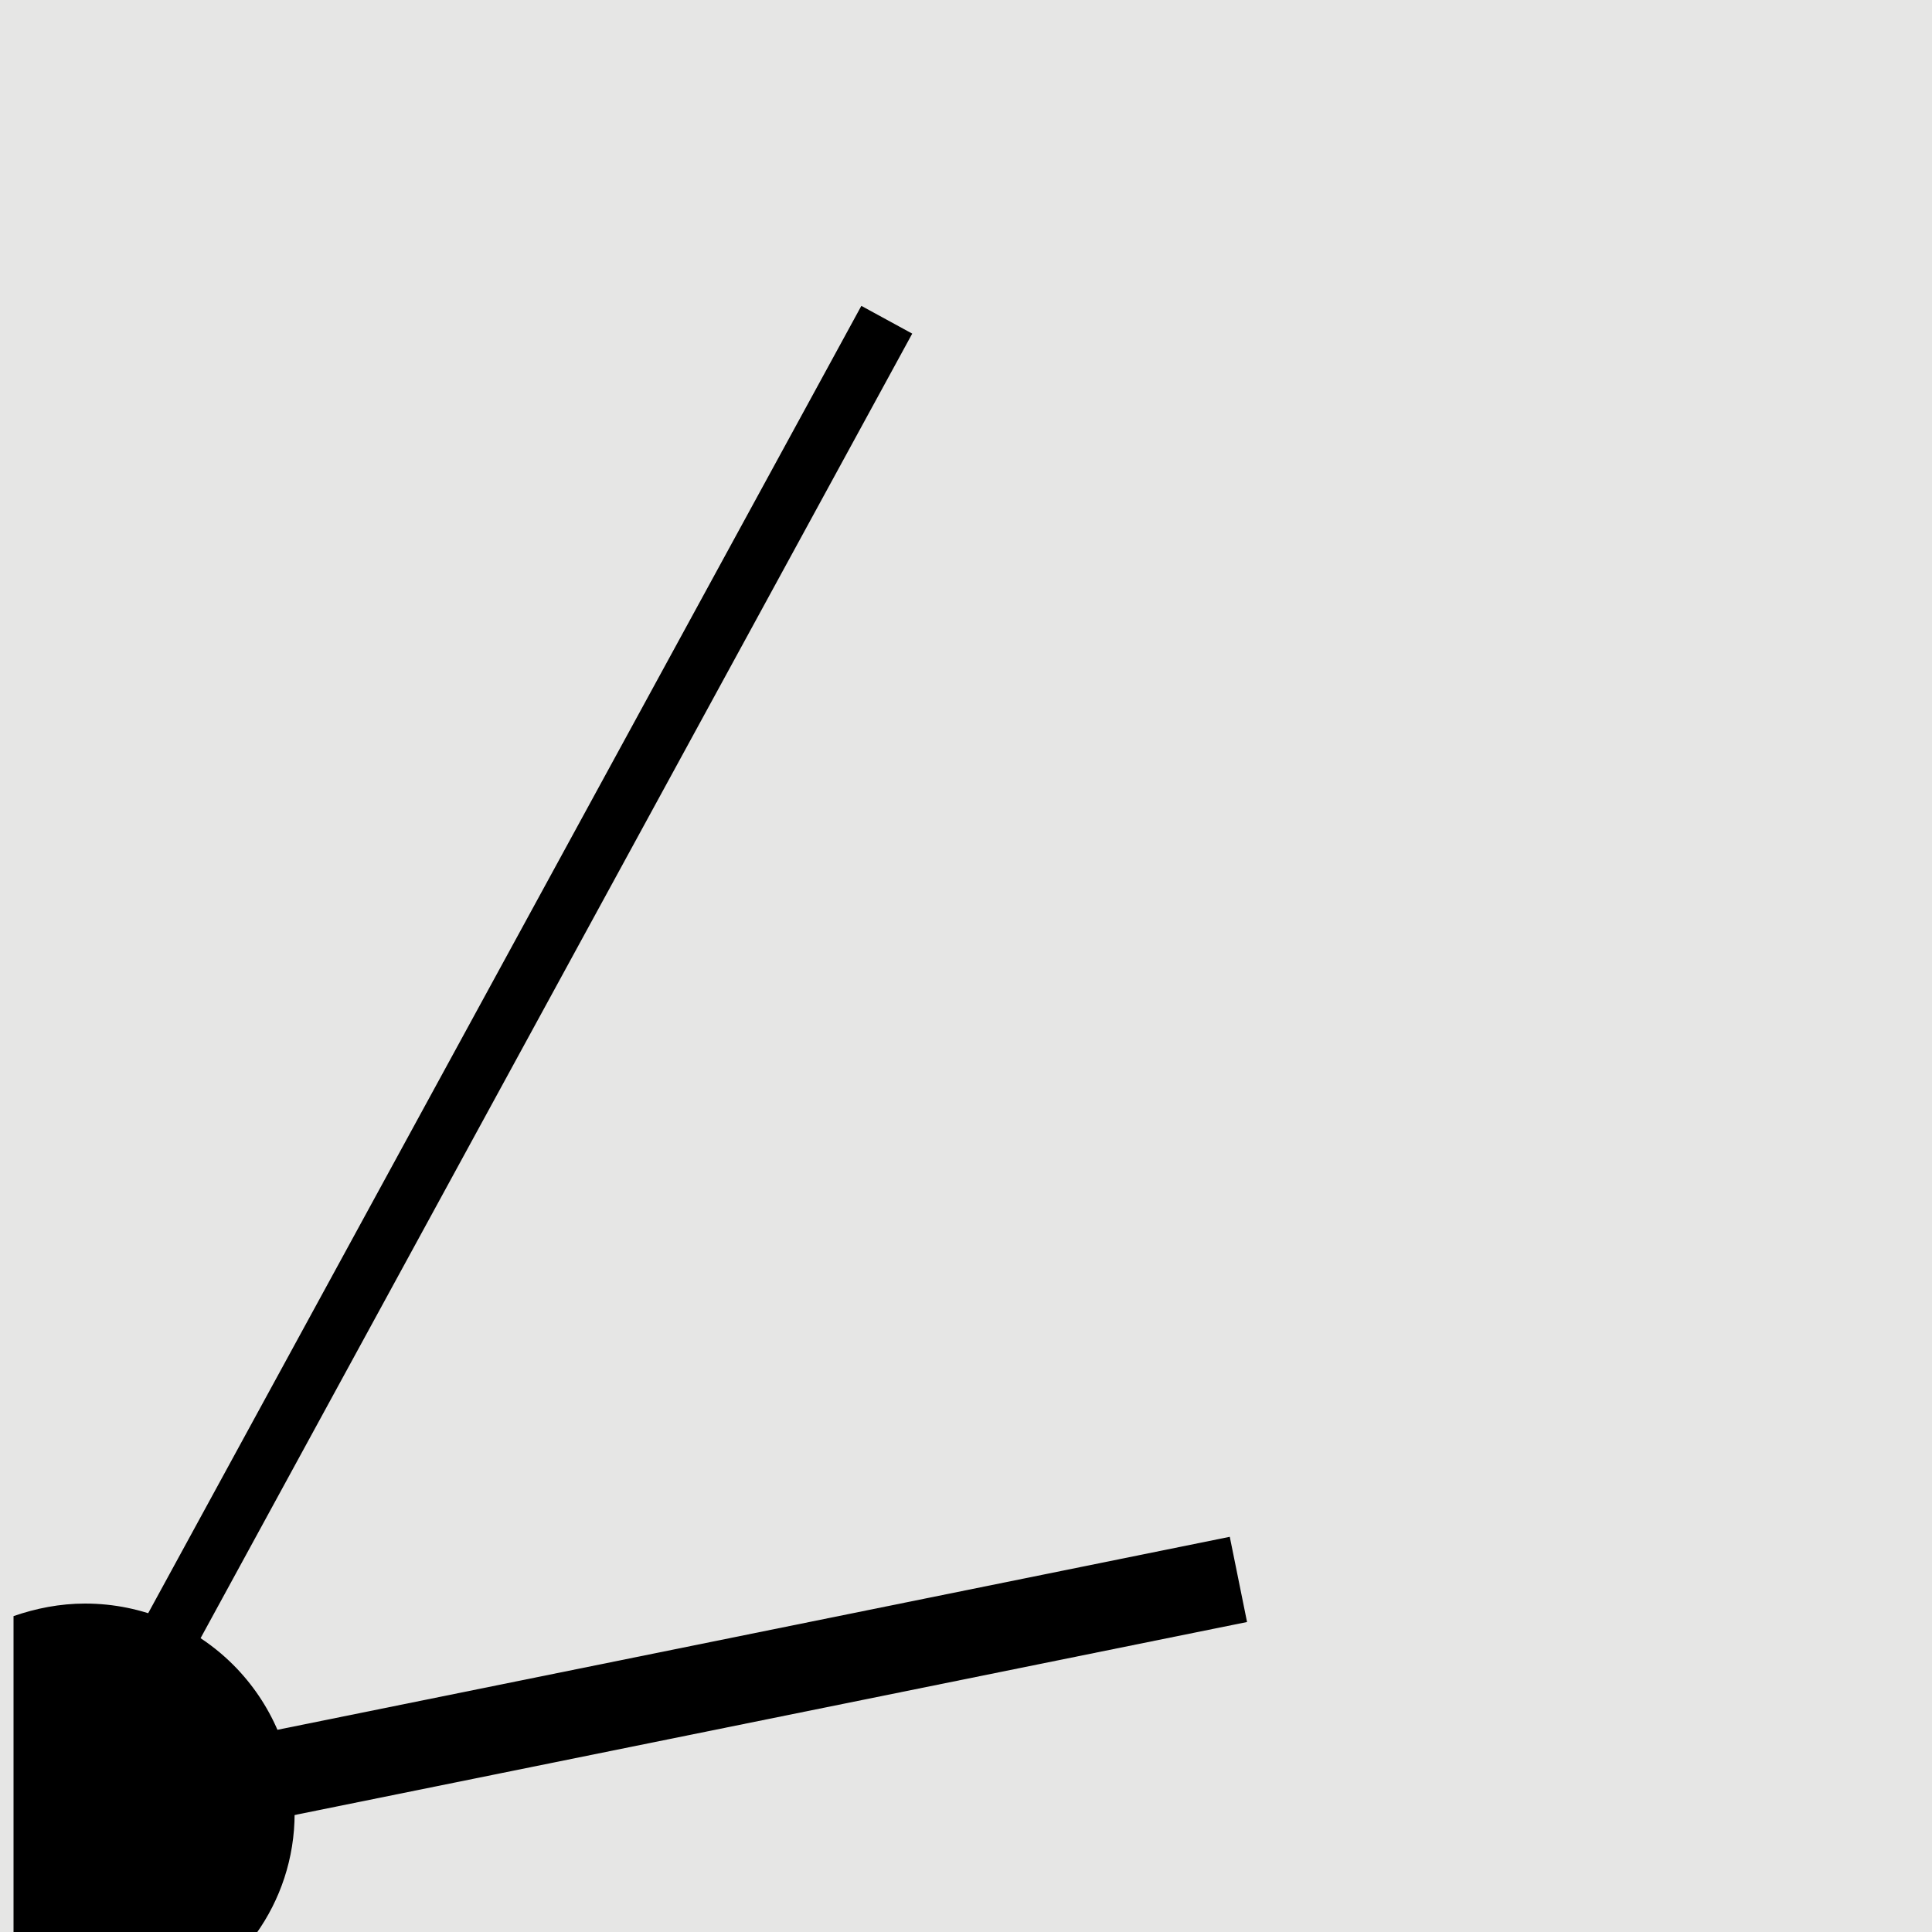 <?xml version="1.0" encoding="utf-8"?>
<!-- Generator: Adobe Illustrator 26.0.0, SVG Export Plug-In . SVG Version: 6.00 Build 0)  -->
<svg version="1.1" id="Layer_1" xmlns="http://www.w3.org/2000/svg" xmlns:xlink="http://www.w3.org/1999/xlink" x="0px" y="0px"
	 viewBox="0 0 200 200" style="enable-background:new 0 0 200 200;" xml:space="preserve">
<style type="text/css">
	.st0{fill:#E6E6E5;}
	.st1{fill:none;stroke:#000000;stroke-width:6;stroke-miterlimit:10;}
	.st2{fill:none;stroke:#000000;stroke-width:9;stroke-miterlimit:10;}
</style>
<rect x="-0.2" y="-0.1" class="st0" width="200.3" height="200.3"/>
<g>
	<line class="st1" x1="7.3" y1="188" x2="91.8" y2="33.1"/>
	<line class="st2" x1="7.3" y1="188" x2="128.2" y2="163.5"/>
	<path d="M26.5,200.2c2.5-3.5,4-7.8,4-12.5c0-12-9.7-21.7-21.7-21.7c-2.6,0-5.1,0.5-7.4,1.3v32.9L26.5,200.2L26.5,200.2z"/>
</g>
</svg>
